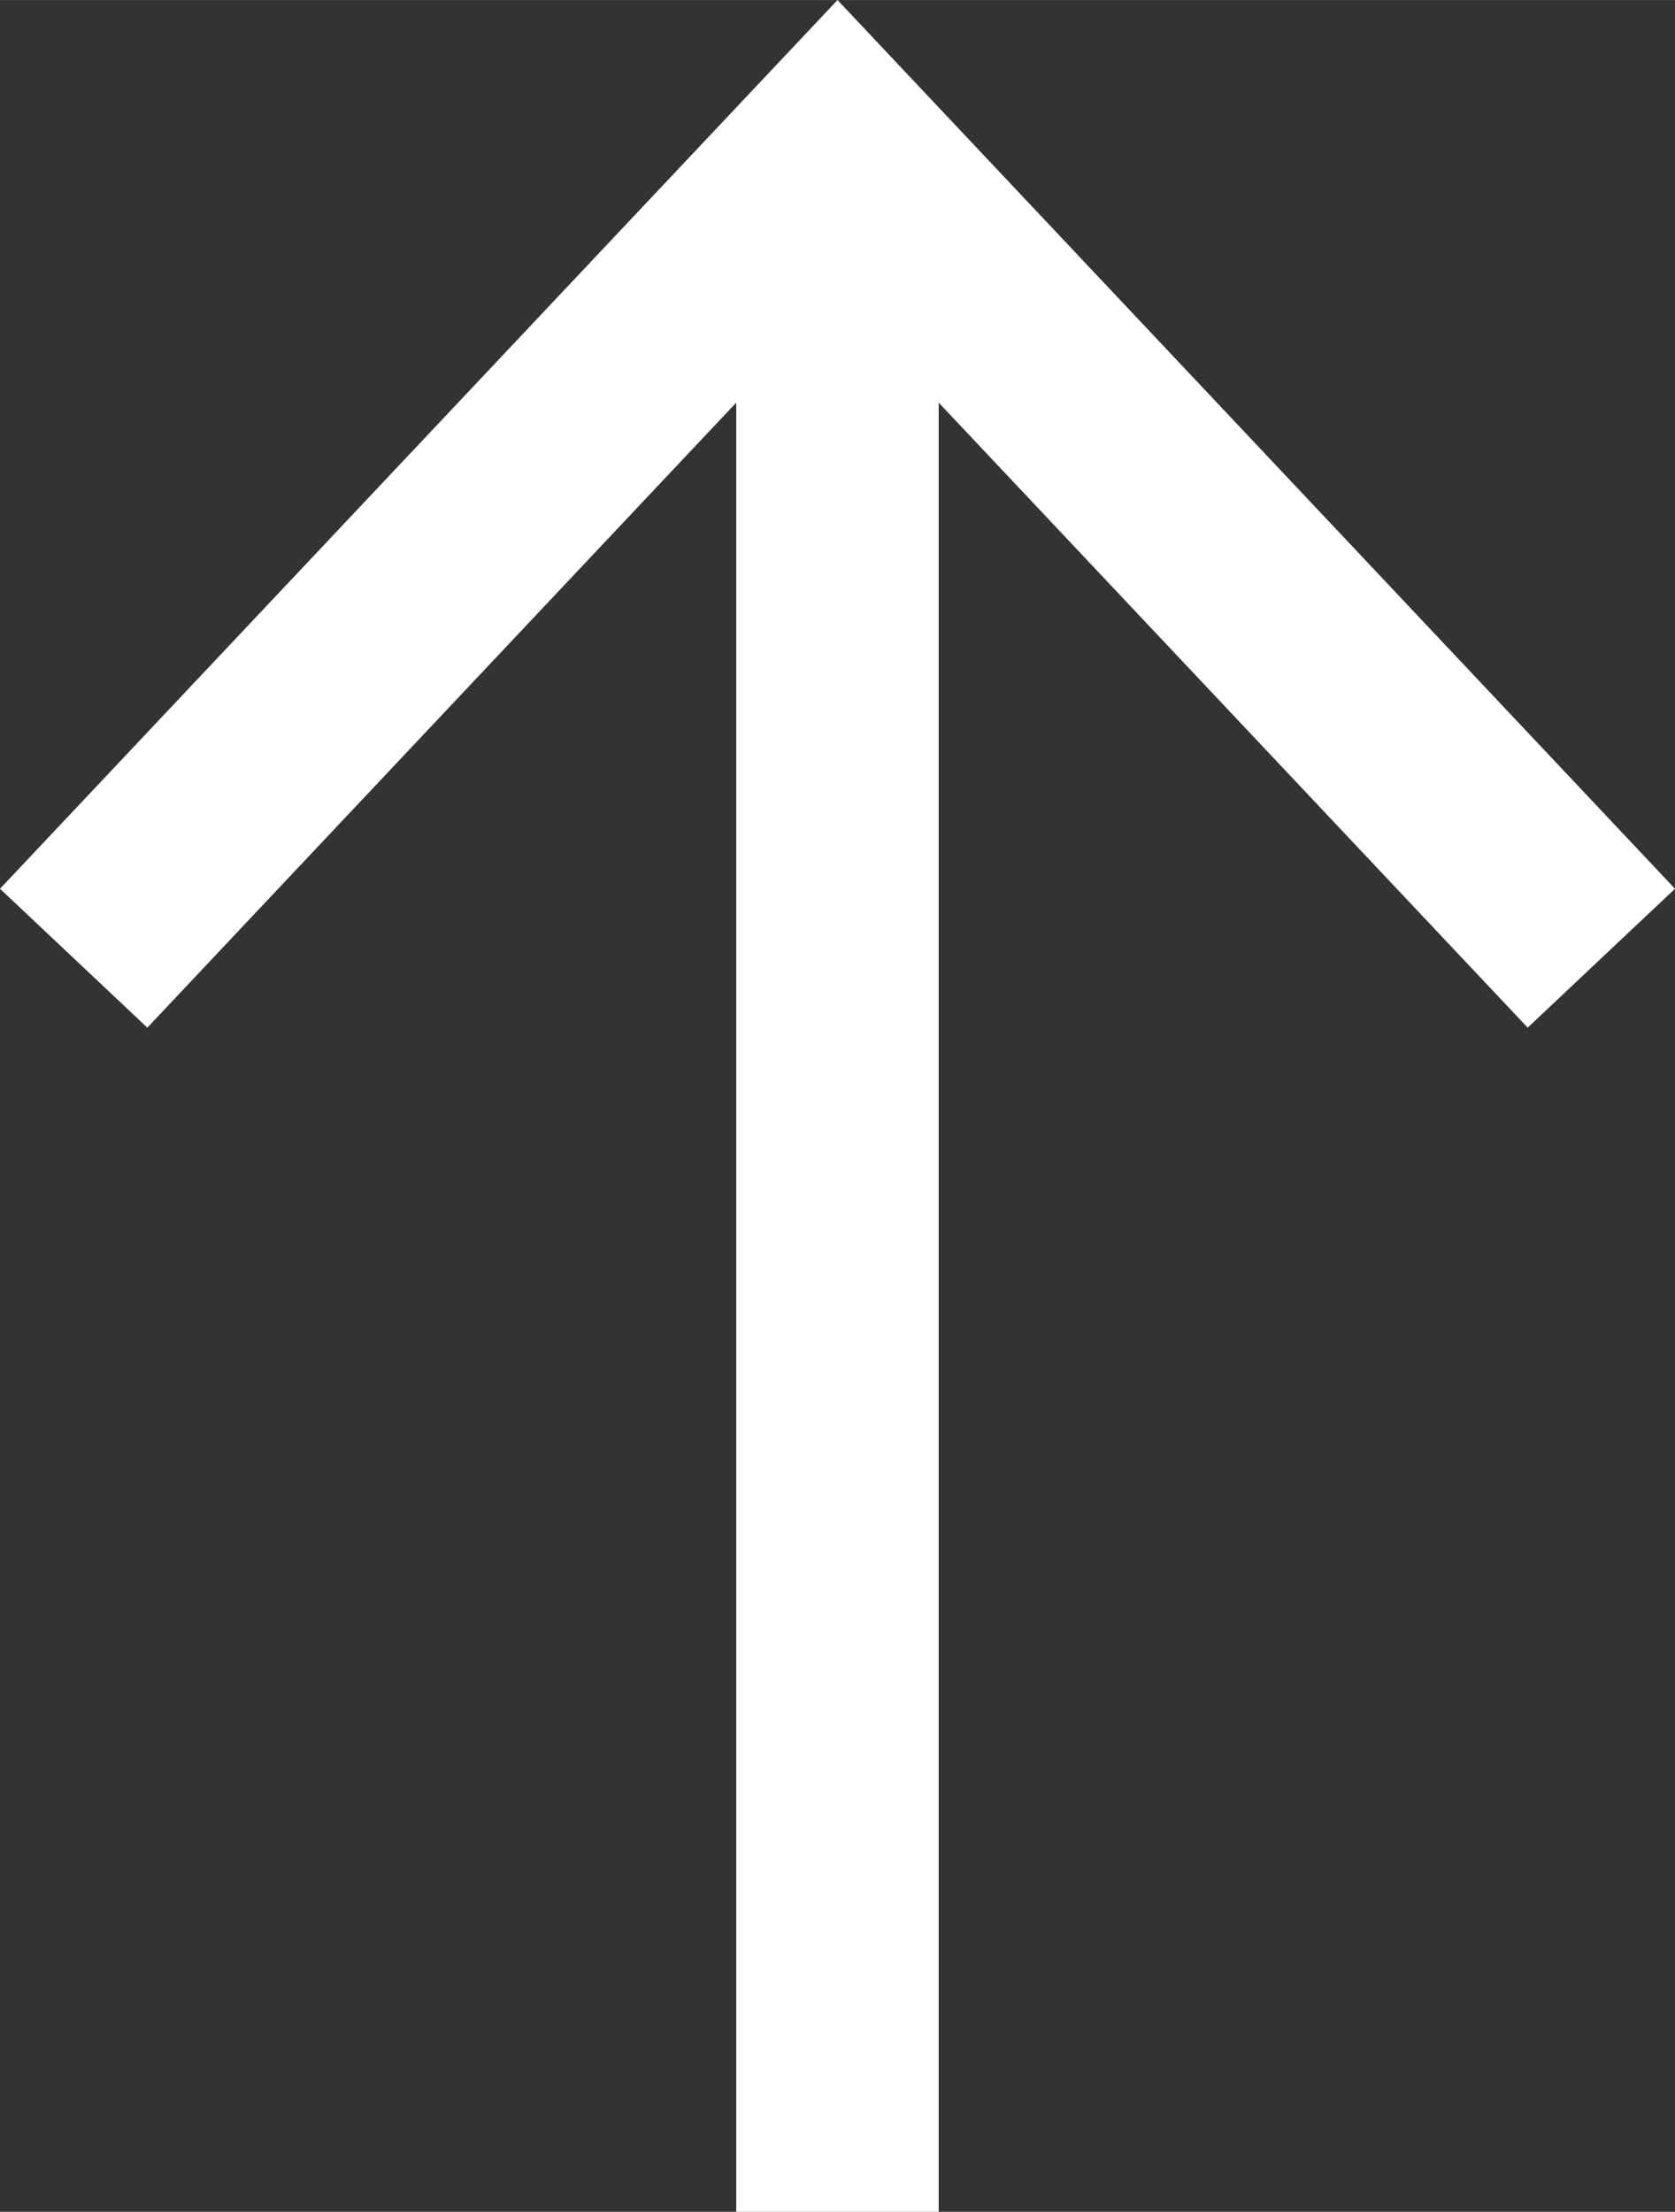 <svg xmlns="http://www.w3.org/2000/svg" width="7.761mm" height="10.247mm" viewBox="0 0 22 29.046">
  <rect x="0" y="0" width="22" height="29.046" fill="#333333" stroke="none"/>
  <g id="レイヤー_2" data-name="レイヤー 2">
    <g id="レイヤー_1-2" data-name="レイヤー 1">
      <polygon points="22 11.671 11 0 0 11.671 1.935 13.495 9.67 5.287 9.67 29.046 12.329 29.046 12.329 5.287 20.065 13.495 22 11.671" fill="#fff"/>
    </g>
  </g>
</svg>
